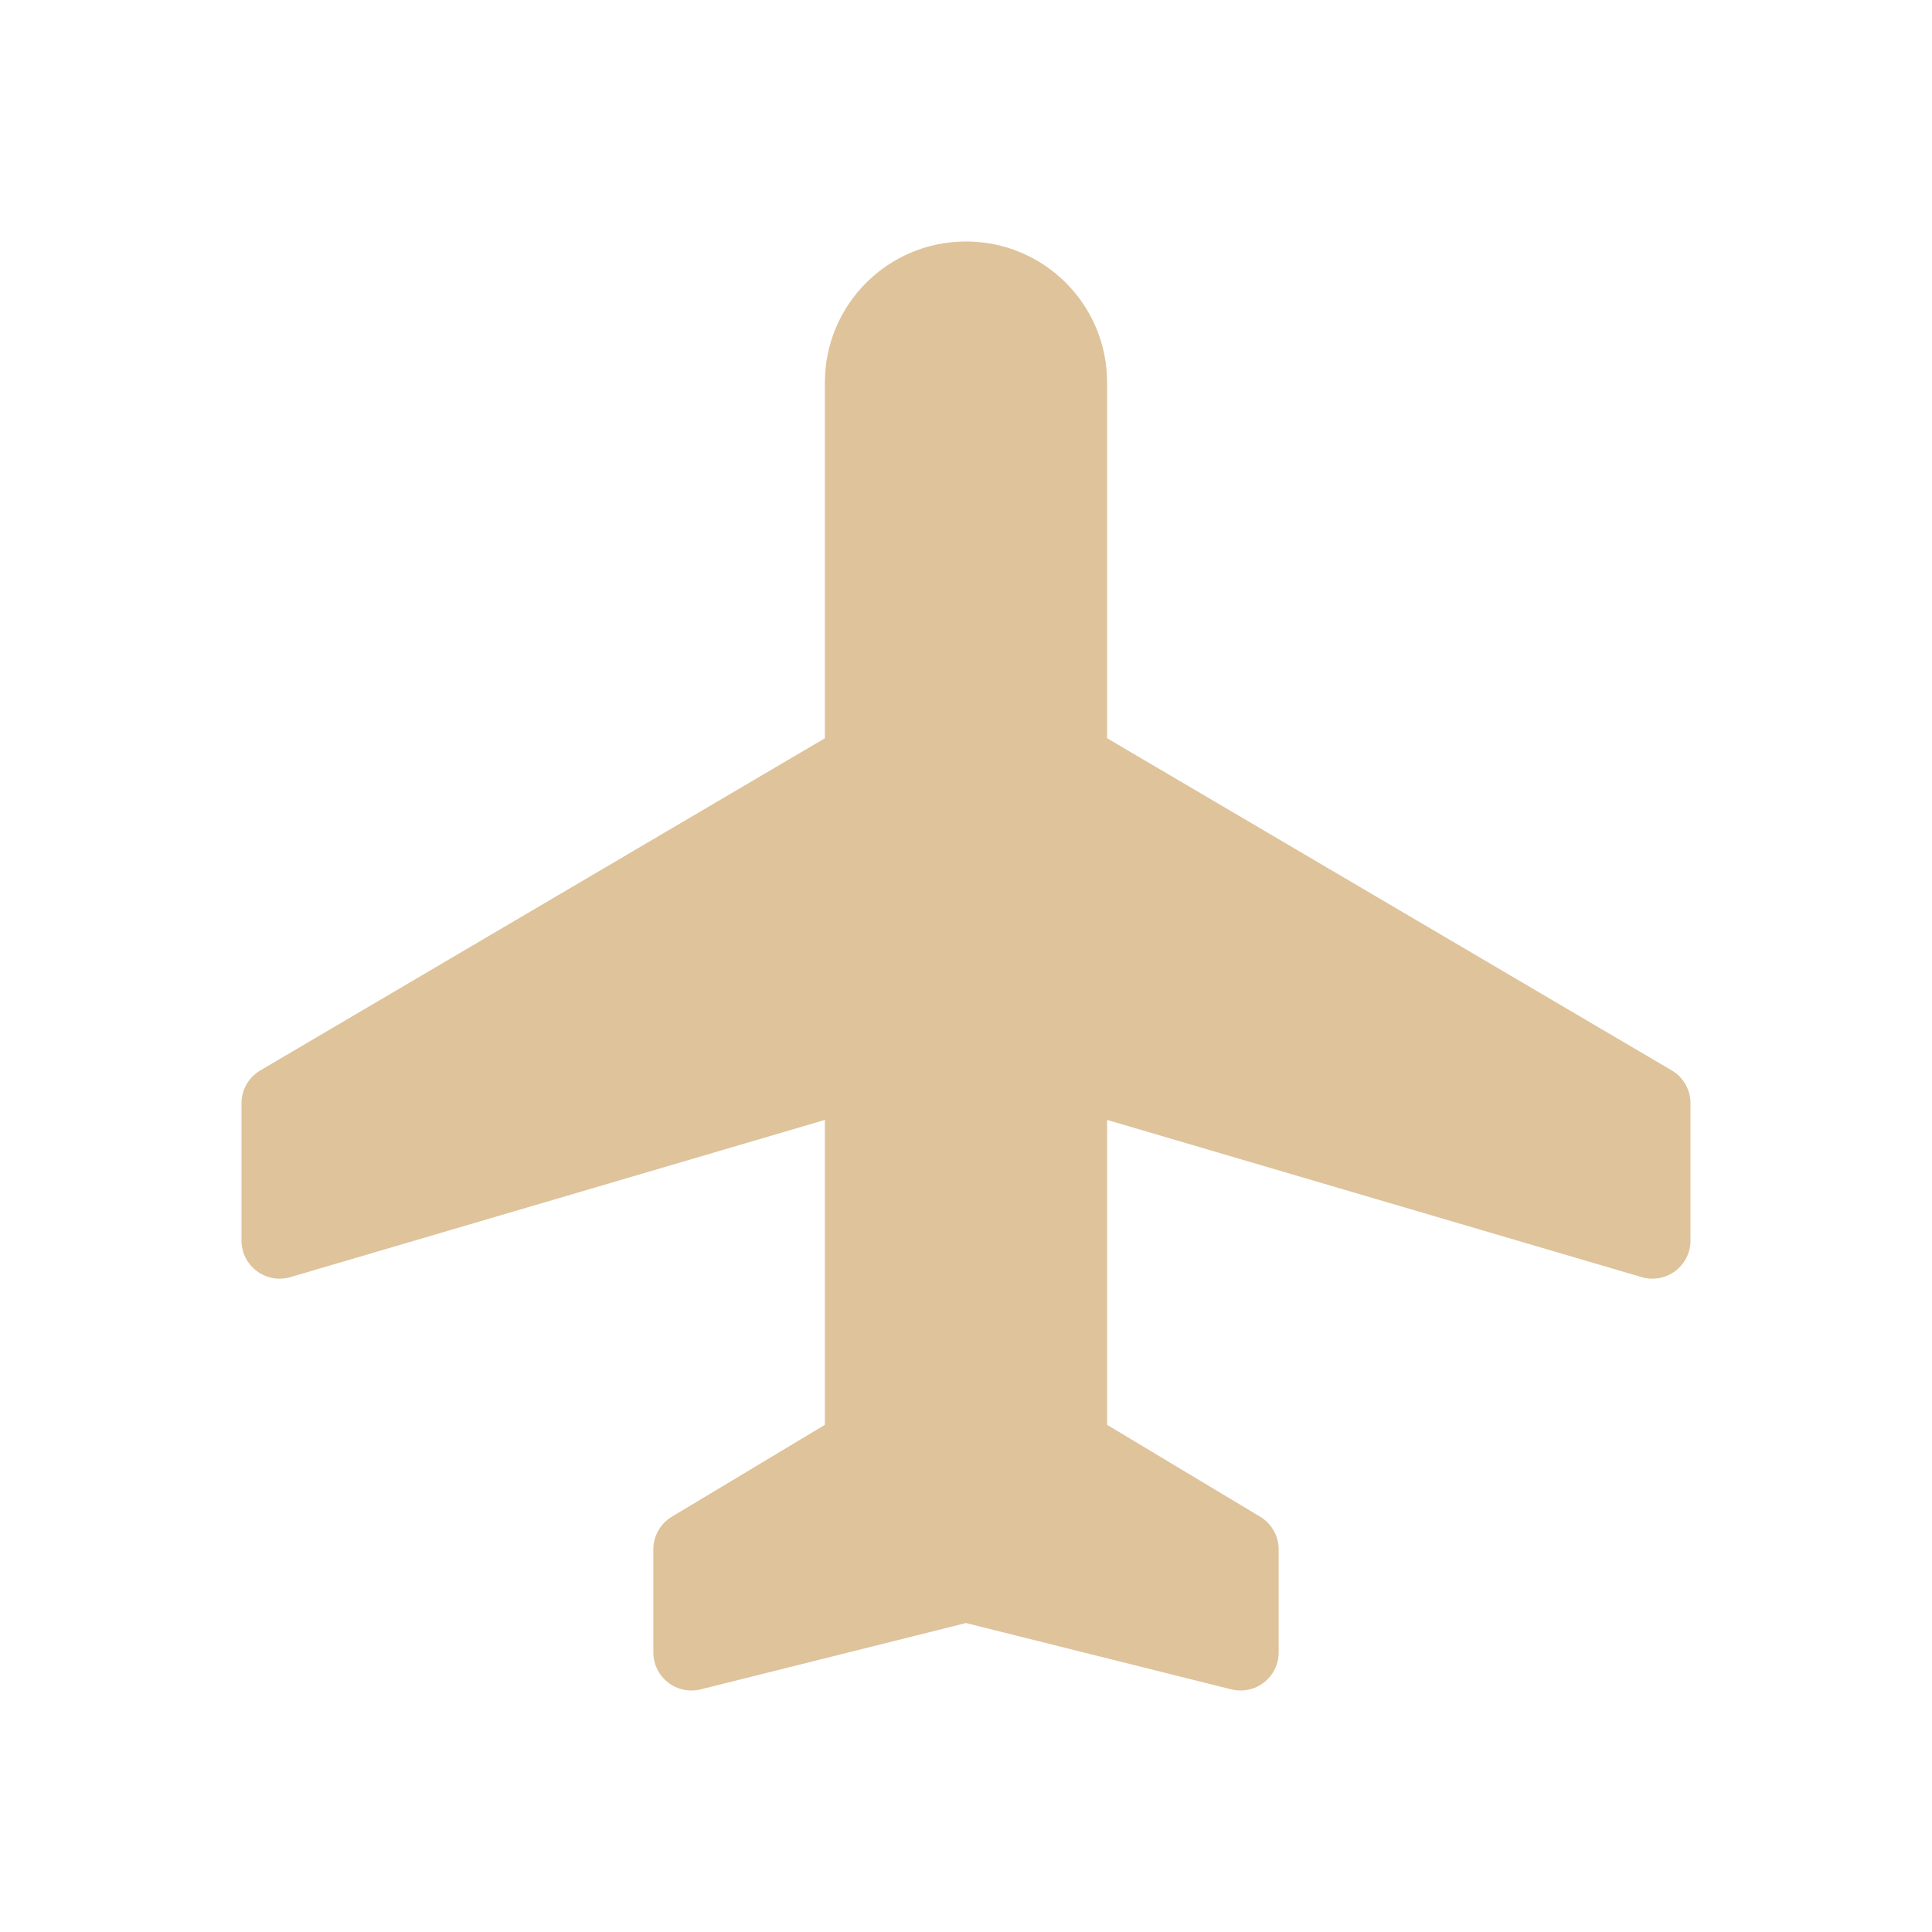 <svg width="24" height="24" viewBox="0 0 24 24" fill="none" xmlns="http://www.w3.org/2000/svg">
<path d="M12 3C11.031 3 10.247 3.783 10.247 4.753V9.171L3.234 13.297C3.089 13.382 3 13.537 3 13.705V15.411C3 15.56 3.07 15.7 3.19 15.79C3.309 15.879 3.464 15.907 3.607 15.865L10.247 13.912V17.7L8.346 18.841C8.203 18.927 8.116 19.081 8.116 19.247V20.526C8.116 20.672 8.183 20.81 8.298 20.9C8.413 20.989 8.563 21.021 8.704 20.986L12 20.162L15.296 20.986C15.437 21.021 15.587 20.989 15.702 20.9C15.817 20.81 15.884 20.672 15.884 20.526V19.247C15.884 19.081 15.797 18.927 15.654 18.841L13.753 17.7V13.912L20.393 15.865C20.536 15.907 20.691 15.879 20.81 15.79C20.93 15.7 21 15.56 21 15.411V13.705C21 13.537 20.911 13.382 20.767 13.297L13.753 9.171V4.753C13.753 3.783 12.969 3 12 3Z" fill="#DEC39B"/>
</svg>
